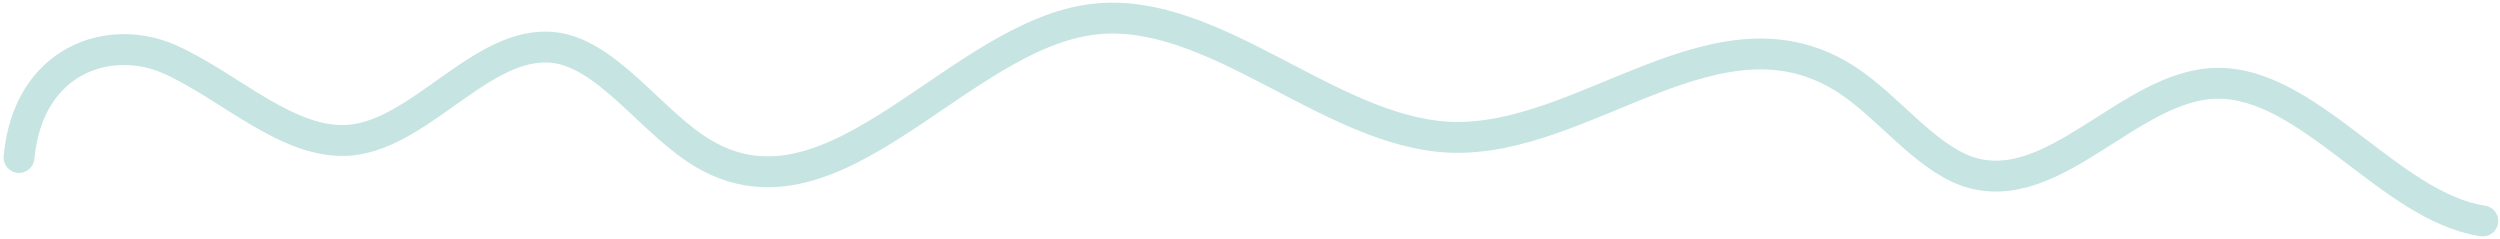 <svg width="648" height="62" viewBox="0 0 648 62" fill="none" xmlns="http://www.w3.org/2000/svg">
<path d="M4.928 40.816C7.278 15.405 28.403 8.418 44.03 15.393C59.657 22.368 74.858 37.794 90.911 36.319C110.165 34.375 126.293 8.488 145.528 12.647C158.785 15.686 169.761 32.509 182.545 39.933C216.64 59.827 248.409 8.953 283.683 4.954C314.685 1.485 344.469 34.113 375.745 35.568C410.968 37.094 445.591 -1.155 478.905 20.816C489.512 27.78 498.638 40.348 509.798 44.376C532.103 52.141 551.937 21.98 574.505 21.595C598.503 21.131 619.497 53.667 643.542 57.268" stroke="#C5E4E2" stroke-width="8" stroke-miterlimit="10" stroke-linecap="round"/>
</svg>
